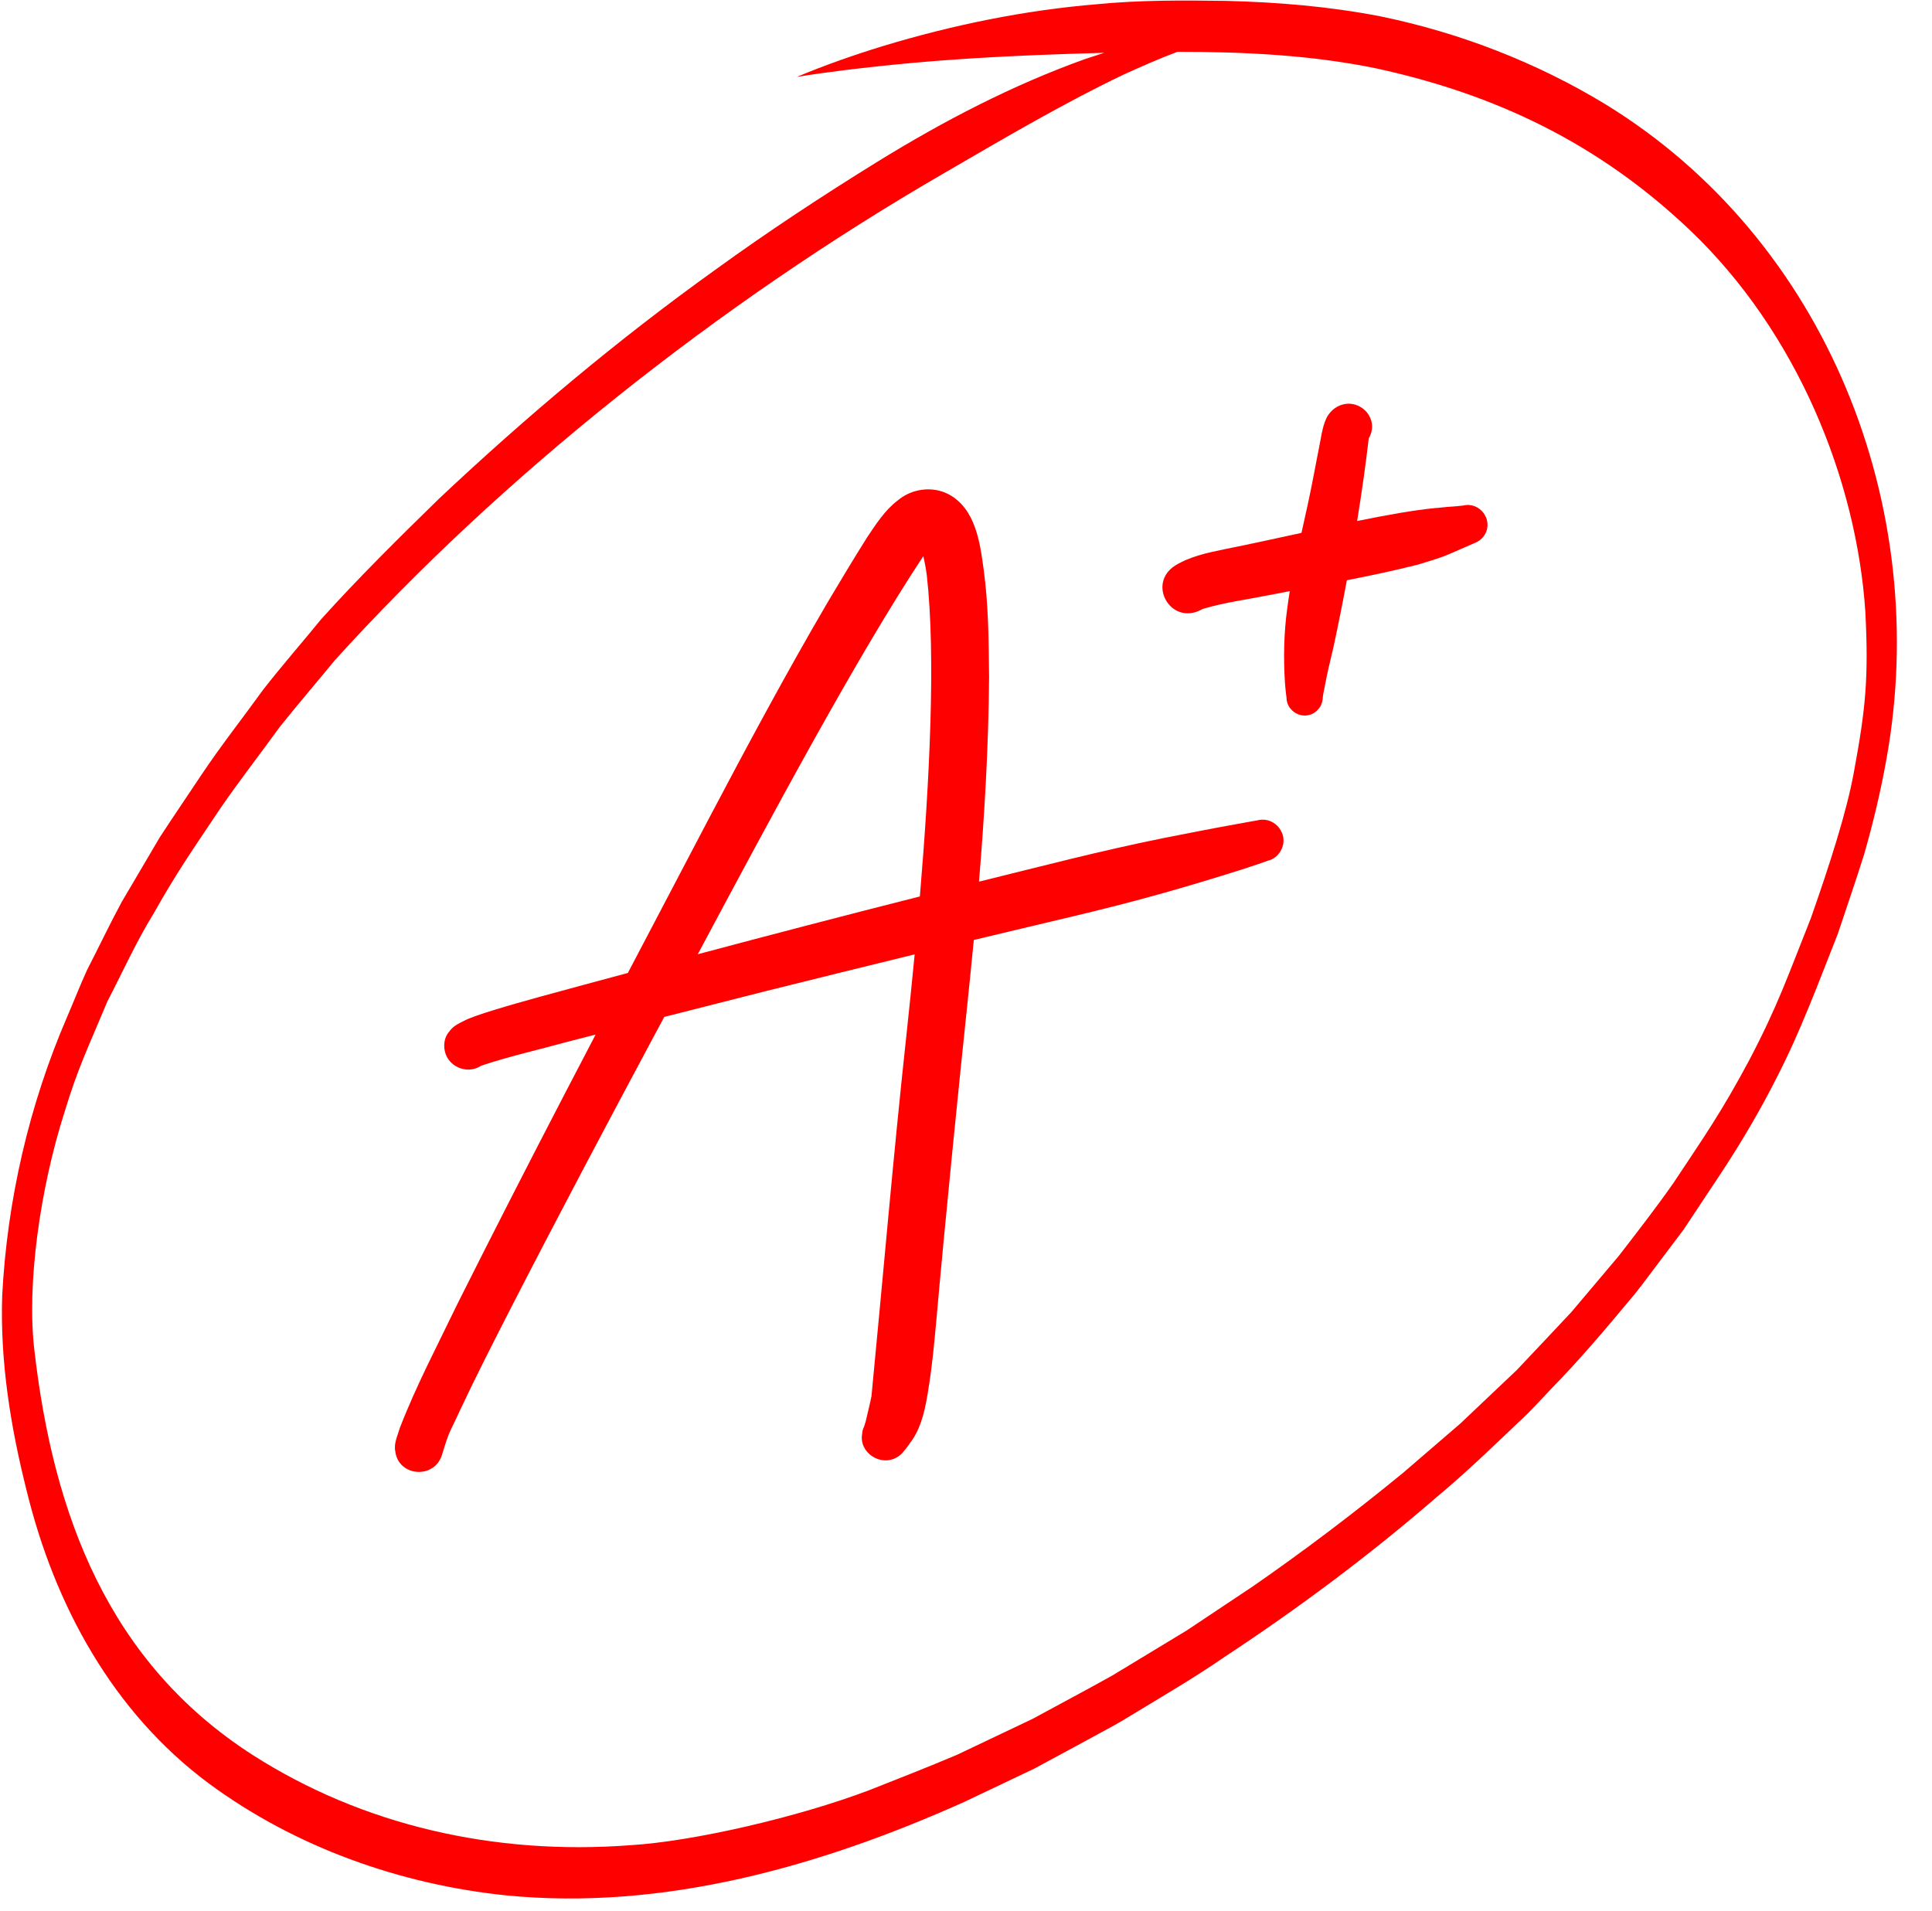 <?xml version="1.0" encoding="UTF-8"?>
<!DOCTYPE svg PUBLIC '-//W3C//DTD SVG 1.0//EN'
          'http://www.w3.org/TR/2001/REC-SVG-20010904/DTD/svg10.dtd'>
<svg height="874.0" preserveAspectRatio="xMidYMid meet" version="1.0" viewBox="65.8 65.7 883.6 874.0" width="883.6" xmlns="http://www.w3.org/2000/svg" xmlns:xlink="http://www.w3.org/1999/xlink" zoomAndPan="magnify"
><g id="change1_1"
  ><path d="M800.03,113.38c-31.57-19.18-66.58-32.71-102.74-40.17c-23.4-4.56-47.25-6.54-71.06-7.11 c-19.53-0.27-39.11-0.38-58.57,1.52c-33.29,2.74-66.2,9.51-98.15,19.18c-13.31,4.1-26.47,8.7-39.32,14.09 c7.37-1.21,14.77-2.23,22.17-3.14c41.62-5.08,75.75-6.7,118.46-7.9c-2.97,0.94-5.91,1.91-8.84,2.89 c-33.26,11.92-64.69,28.33-94.72,46.83c-25.21,15.59-49.99,31.88-73.99,49.29c-44.54,31.88-86.55,67.18-126.44,104.7 c-18.47,18.04-36.87,36.18-54.15,55.37c-8.78,10.77-17.95,21.23-26.49,32.18c-9.4,13.04-19.38,25.67-28.31,39.05 c-6.31,9.5-12.75,18.92-18.98,28.47c-5.83,9.9-11.66,19.8-17.49,29.7c-5.52,10.23-10.5,20.75-15.82,31.09 c-3.21,7.04-6.02,14.26-9.08,21.36c-17.4,40.3-27.45,83.83-29.71,127.65c-0.98,30,3.84,59.93,11.16,88.96 c12.77,52.41,39.41,101.41,83.3,134c39.42,29.1,87.36,46.19,135.95,51.22c72.3,7.14,144.13-13.41,209.58-42.73 c10.63-5.06,21.26-10.11,31.9-15.17c9.89-5.26,19.71-10.67,29.58-15.99c4.91-2.63,9.8-5.28,14.51-8.24 c14.44-8.79,29.08-17.25,42.99-26.87c33.8-22.26,66.34-46.51,96.93-73.02c13.32-11.06,25.75-23.1,38.29-35.03 c5.02-4.59,9.53-9.69,14.23-14.61c12.43-12.69,23.95-26.21,35.3-39.87c4.22-4.8,7.93-10.01,11.8-15.1 c4.49-5.95,8.97-11.9,13.46-17.85c5.6-8.44,11.19-16.88,16.79-25.32c9.38-14.19,18.06-28.87,25.73-44.06 c10.99-21.25,19.22-43.72,28.03-65.92c4.02-12.09,8.2-24.14,12.01-36.29c4.1-14.3,7.58-28.79,10.19-43.44 C949.45,297.7,901.24,175.42,800.03,113.38z M913.66,418.93c-3.25,17.94-11,42.13-19.72,66.88c-10.64,26.68-15.01,39.8-28.23,64.99 c-12.64,23.61-20.26,34.44-34.59,56.02c-8,11.4-16.55,22.44-25.08,33.45c-7.22,8.55-14.44,17.11-21.67,25.66 c-8.24,8.82-16.56,17.57-24.83,26.36c-8.61,8.15-17.19,16.33-25.81,24.47c-8.74,7.52-17.47,15.05-26.21,22.57 c-22.16,18.18-45.03,35.52-68.59,51.85c-10.1,6.73-20.19,13.48-30.3,20.21c-11.39,6.9-22.78,13.79-34.17,20.69 c-12.03,6.72-24.23,13.16-36.33,19.76c-11.5,5.47-23,10.94-34.5,16.41c-13.3,5.66-26.8,10.89-40.24,16.23 c-33.09,12.53-80.81,23.45-109.09,25.17c-62.7,4.79-122.87-9.23-172.88-41.22c-66-42.36-91.24-109.79-99.9-185.21 c-3.55-30.09,2.56-73.63,13.74-108.73c6.38-20.91,10.58-29.01,19.67-50.78c6.94-13.42,13.16-27.23,21.09-40.11 c10.89-19.31,17.27-28.29,30.59-48.22c8.73-12.67,18.19-24.82,27.21-37.29c8.21-10.26,16.78-20.24,25.12-30.4 c75.74-83.68,175.27-163.07,279.16-223.1c28.1-16.36,55.27-32.24,81.66-44.81c8.06-3.65,16.22-7.28,24.55-10.39 c30.46,0.01,60.95,1.43,90.85,7.57c54.2,11.77,101.5,34.04,143.53,74c49.21,46.87,76.24,114.44,80.23,174.58 C920.44,375.62,919.1,389.71,913.66,418.93z" fill="#f00"
  /></g
  ><g id="change1_2"
  ><path d="M652.46,447.61c-0.99-3.24-3.41-5.71-6.68-6.68c-1.78-0.48-3.57-0.44-5.34,0.07c0.85-0.11,1.69-0.23,2.54-0.34 c-3.71,0.41-7.35,1.26-11.03,1.86c-11.49,2.04-22.95,4.32-34.4,6.58c-28.22,5.68-56.07,12.97-84.01,19.85 c2.59-31.15,4.38-62.37,4.62-93.64c-0.19-16.39-0.24-32.81-2.48-49.08c-1.67-12.52-3.74-27.78-15.93-34.41 c-7.53-3.97-17.05-2.65-23.48,2.85c-5.85,4.45-9.89,10.86-13.95,16.89c-6.24,9.9-12.24,19.95-18.23,30.01 c-18.99,32.48-36.76,65.66-54.3,98.93c-12.27,23.41-24.57,46.8-36.84,70.21c-13.6,3.65-27.19,7.31-40.77,11.04 c-12.95,3.58-29.69,8.38-34.21,10.88c-2.46,1.21-5.12,2.53-6.67,4.85c-2.89,3.22-3,8.42-0.85,12.07c2.95,5.03,9.83,6.94,14.87,3.9 c0.2-0.11,0.39-0.22,0.59-0.34c12.89-4.32,26.21-7.25,39.31-10.88c4.33-1.12,8.66-2.22,12.99-3.34c-4.67,8.95-9.34,17.89-14,26.85 c-16.57,31.89-32.94,63.89-49.05,96.02c-9.07,18.87-18.92,37.44-26.47,56.98c-0.99,3.48-2.85,7.05-2.12,10.71 c1.4,11.75,18.1,12.96,21.44,1.46c3.63-11.97,3.26-9.33,8.19-20.2c7.61-16.2,15.77-32.14,23.93-48.06 c21.11-41.1,42.75-81.92,64.55-122.66c1.62-3.01,3.27-6.08,4.93-9.18c15.62-3.99,31.25-7.97,46.89-11.91 c22.53-5.6,45.07-11.19,67.62-16.7c-1.26,13.14-2.57,25.81-3.84,37.61c-5.95,54.76-10.6,109.66-15.91,164.47 c-0.76,3.88-1.78,7.68-2.64,11.54c-0.22,0.78-0.48,1.54-0.71,2.31c-0.53,1.05-0.88,2.17-0.91,3.35c-1.61,8.6,8.44,15.21,15.98,10.71 c1.24-0.71,2.25-1.67,3.1-2.78c1.5-1.61,2.66-3.6,3.98-5.34c3.9-5.95,5.86-13.11,7.57-25.36l-0.09,0.66 c0.02-0.09,0.04-0.17,0.07-0.26c1.38-9.02,2.27-18.11,3.1-27.2c4.64-52.02,9.91-103.97,15.33-155.91c0.7-6.78,1.37-13.57,2.02-20.36 c1.98-0.48,3.95-0.96,5.93-1.43c26.1-6.35,52.36-12.08,78.22-19.34c12.93-3.58,25.78-7.48,38.58-11.52 c4.65-1.61,9.41-2.93,13.93-4.89c-0.76,0.32-1.52,0.64-2.28,0.96C650.62,458.3,653.96,452.62,652.46,447.61z M384.93,502.15 c33.85-63.39,72.51-135.7,103.14-182.06c0,0,0,0,0,0c0.7,2.92,1.22,5.87,1.62,8.84c4.12,36.96,1.31,93.59-3.19,146.79 C452.58,484.29,418.74,493.14,384.93,502.15z" fill="#f00"
  /></g
  ><g id="change1_3"
  ><path d="M735.09,296.92c-5.62,0.63-5.39,0.36-11.94,1.1c-0.41-0.01-0.83,0.01-1.24,0.09 c-9.61,0.93-21.95,3.15-35.43,5.9c2.22-13.73,4.02-26.58,5.26-37.4c0.02-0.15,0.04-0.29,0.06-0.44c2.2-3.65,2.27-8.6-1.53-12.61 c-5.51-5.34-13.76-3.73-17.51,2.77c-1.67,3.24-2.35,6.8-2.98,10.36c-1.1,5.63-2.15,11.26-3.26,16.89 c-1.62,8.65-3.58,17.25-5.49,25.85c-11.93,2.6-23.98,5.24-35.23,7.48c-7.75,1.62-15.71,3.26-22.54,7.46 c-13.08,8.39-1.95,27.48,11.84,20.25c0.3-0.15,0.6-0.3,0.89-0.45c9.85-2.92,20.11-4.25,30.17-6.26c3.17-0.62,6.35-1.23,9.52-1.83 c-0.43,2.64-0.83,5.3-1.17,7.96c-1.54,11.2-1.76,22.58-1.04,33.85c0.11,1.25,0.17,2.51,0.33,3.76c0.06,0.52,0.12,1.05,0.18,1.57 c0.07,0.54,0.14,1.08,0.21,1.62c0.02,5.29,5.35,9.27,10.48,7.84c2.14-0.54,3.75-2.01,4.95-3.81c0.46-0.8,0.77-1.64,0.95-2.52 c0.17-0.68,0.21-1.39,0.25-2.1c0.1-0.58,0.2-1.17,0.29-1.75c2.27-11.72,2.11-10.25,4.65-21.3c2.12-9.84,4.15-20.01,6.02-30.1 c10.92-2.15,21.81-4.44,32.59-7.17c12.52-3.81,11.52-3.62,21.46-7.94c1.15-0.48,2.3-0.99,3.44-1.5c0.39-0.15,0.77-0.32,1.15-0.51 c1.86-0.73,3.47-2.09,4.48-3.82C748.87,303.46,742.59,295.1,735.09,296.92z" fill="#f00"
  /></g
></svg
>
